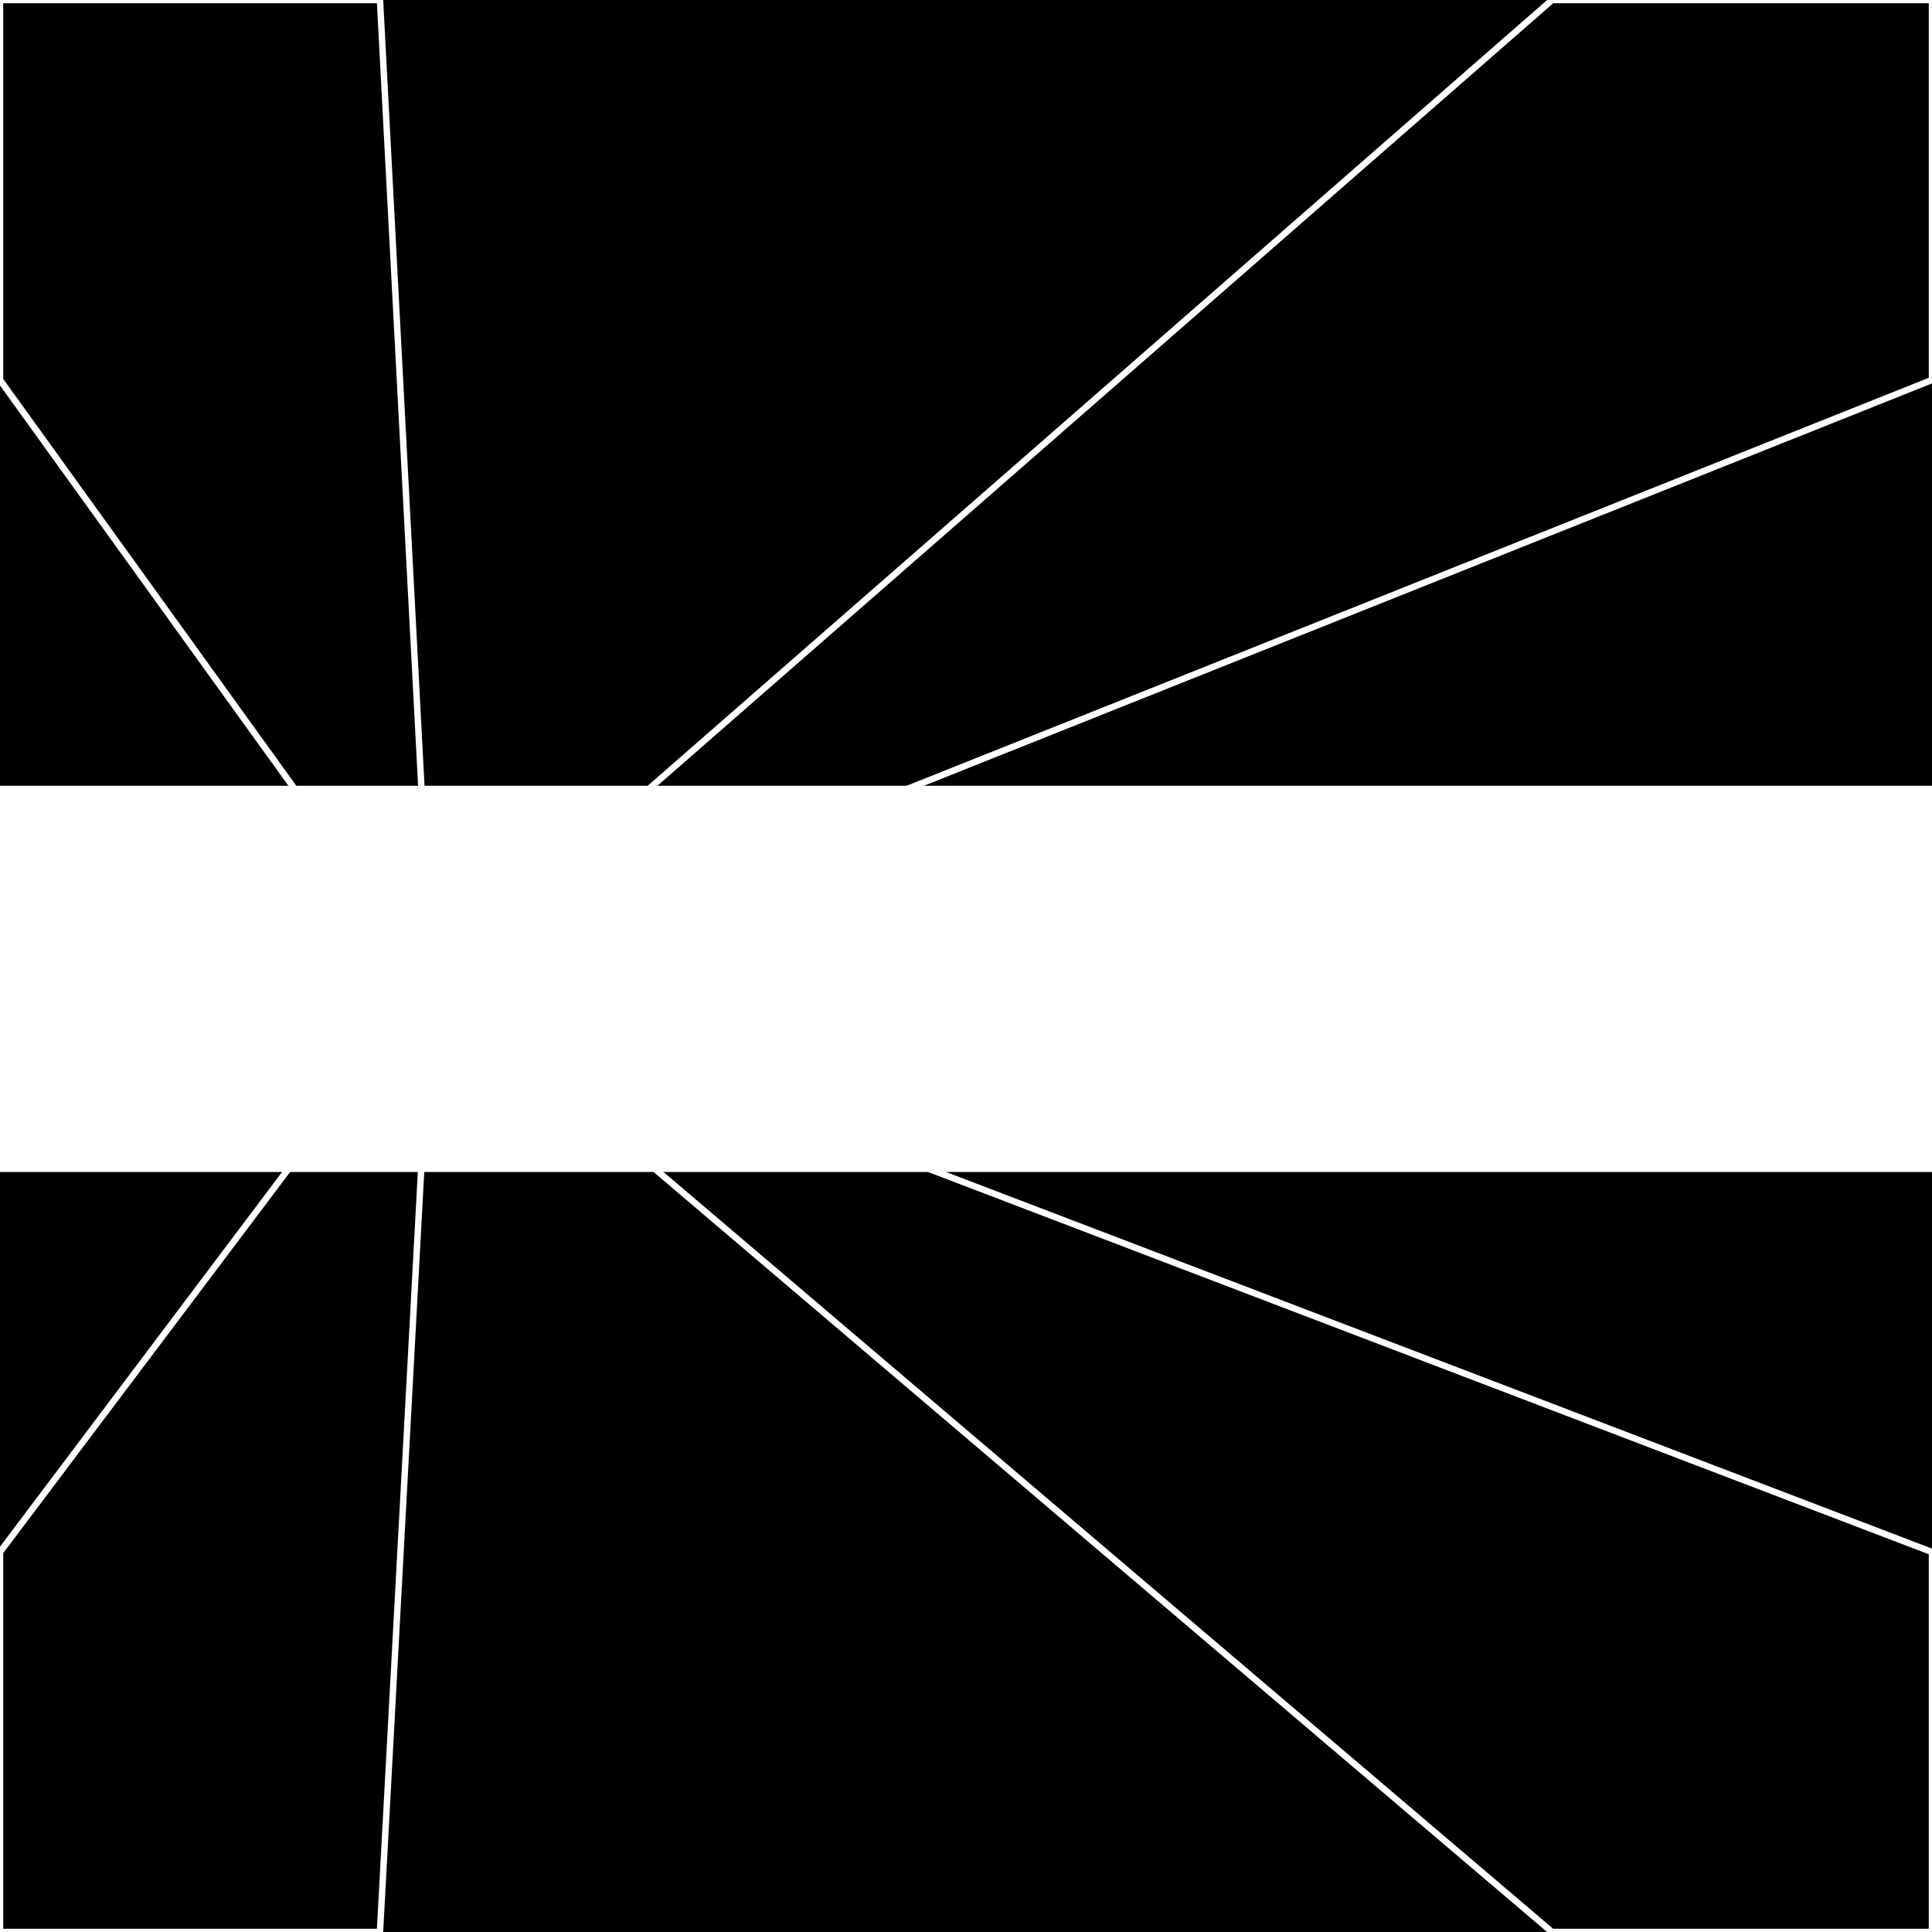 <svg xmlns="http://www.w3.org/2000/svg" width="300" height="300" style="background:#000"><linearGradient id="topGradient" gradientTransform="rotate(90)" ><stop stop-color="white"  offset="80%"  stop-opacity="0" /><stop stop-color="white"  offset="100%"  stop-opacity="1" /></linearGradient><filter id="room" ><feTurbulence baseFrequency="0.004" seed="729300" result="turb" /><feColorMatrix values="-32 14 -49 2 1 -53 23 -45 16 1 13 -37 4 11 1 9 21 -44 64 1 " /></filter><filter id="stars" ><feTurbulence type="fractalNoise" numOctaves="3" baseFrequency="0.084" seed="119051" result="turb" /><feColorMatrix values="15 0 0 0 0 0 15 0 0 0 0 0 15 0 0 0 0 0 -15 5" /></filter><rect width="300" height="300" filter="url(#room)" transform="translate(0,-178)" /><rect width="300" height="300" filter="url(#room)" transform="translate(0,482) scale(-1,1) rotate(180)" /><rect width="300" height="300" fill="url(#topGradient)" transform="translate(0,-148)" /><rect width="300" height="300" fill="url(#topGradient)" transform="translate(0,452) scale(-1,1) rotate(180)" /><rect width="300" height="300" filter="url(#stars)" transform="translate(0,-178)" /><rect width="300" height="300" filter="url(#stars)" transform="translate(0,482) scale(-1,1) rotate(180)" /><polygon points="59,0 0,0 0,59 67,152" fill="none" stroke="white" /><polygon points="0,241 0,300 59,300 67,152" fill="none" stroke="white" /><polygon points="241,0 300,0 300,59 67,152" fill="none" stroke="white" /><polygon points="300,241 300,300 241,300 67,152" fill="none" stroke="white" /></svg>